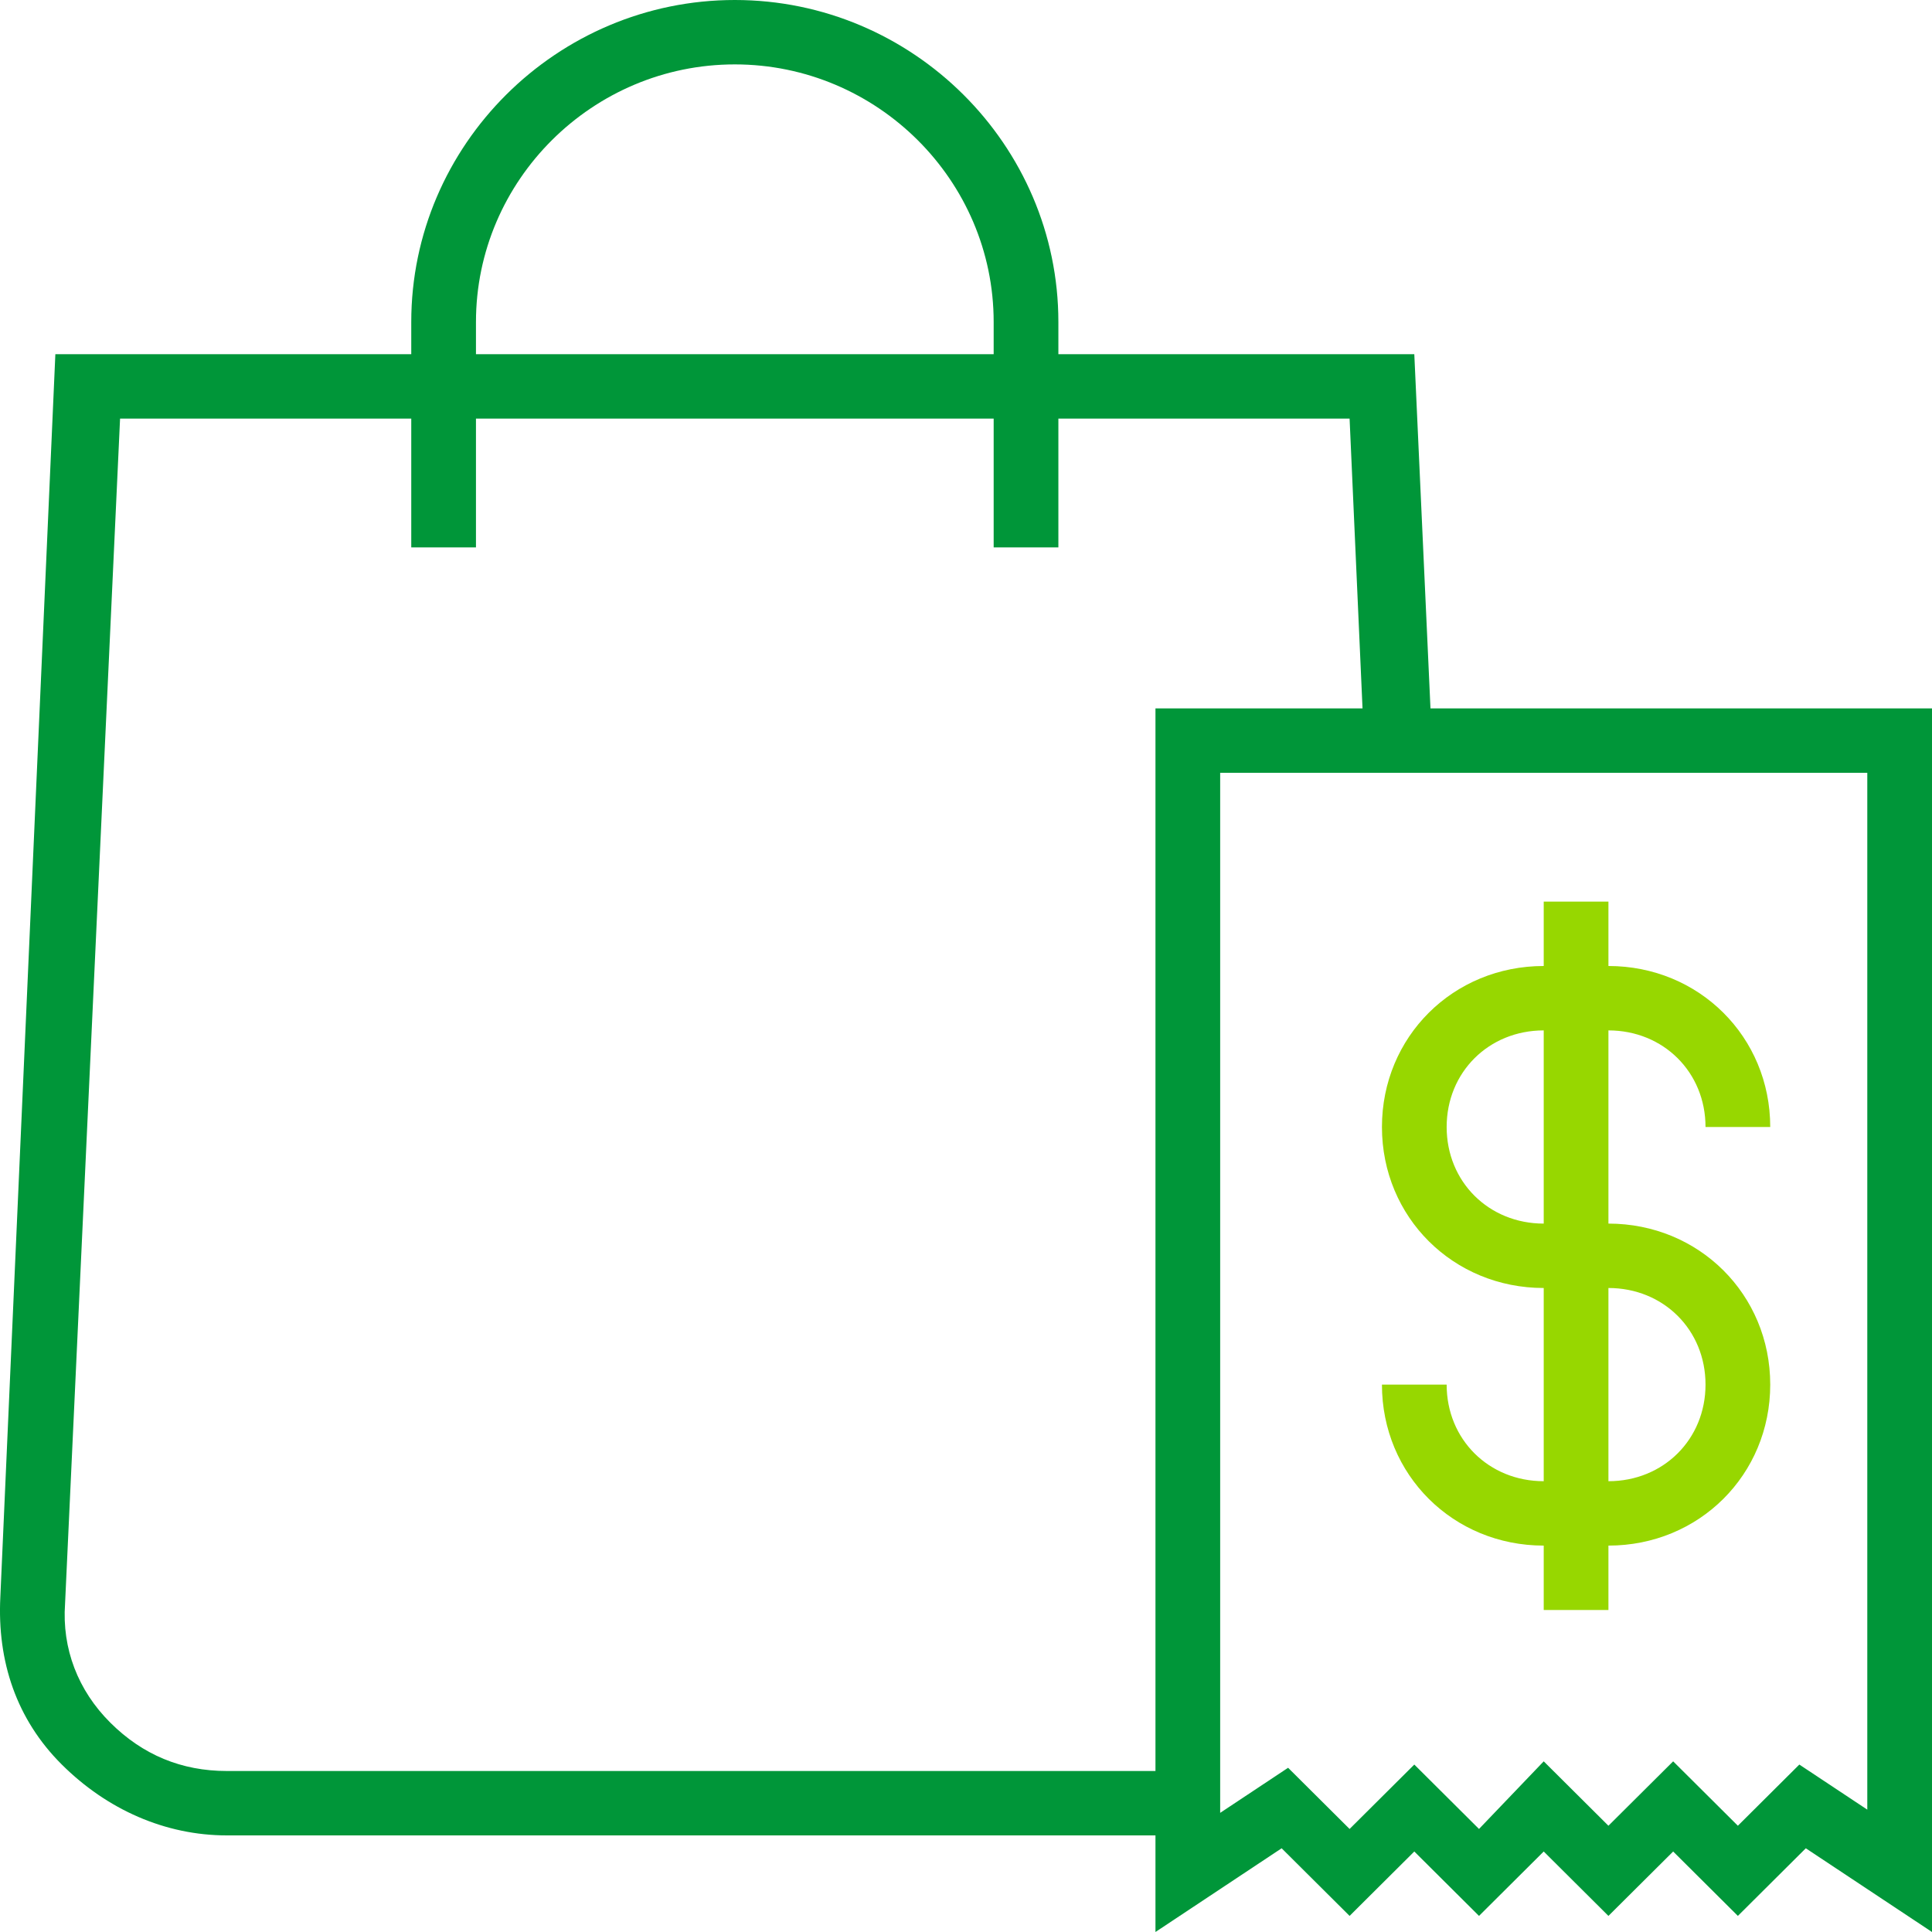 <?xml version="1.0" standalone="no"?><!-- Generator: Gravit.io --><svg xmlns="http://www.w3.org/2000/svg" xmlns:xlink="http://www.w3.org/1999/xlink" style="isolation:isolate" viewBox="0 0 75 75" width="75" height="75"><defs><clipPath id="_clipPath_fxENfKpzWNaPSA89AmBSLDTzSc4ktLa3"><rect width="75" height="75"/></clipPath></defs><g clip-path="url(#_clipPath_fxENfKpzWNaPSA89AmBSLDTzSc4ktLa3)"><path d=" M 55.531 27.5 L 54.903 13.75 L 41.086 13.75 L 41.086 12.5 C 41.086 5.625 35.434 0 28.526 0 C 21.618 0 15.965 5.625 15.965 12.5 L 15.965 13.75 L 2.149 13.75 L 0.013 62 C -0.112 64.5 0.641 66.75 2.4 68.5 C 4.158 70.25 6.419 71.25 8.806 71.25 L 44.855 71.25 L 44.855 75 L 49.753 71.75 L 52.391 74.375 L 54.903 71.875 L 57.415 74.375 L 59.927 71.875 L 62.439 74.375 L 64.952 71.875 L 67.464 74.375 L 70.101 71.75 L 75 75 L 75 27.5 L 55.531 27.5 Z  M 18.477 12.5 C 18.477 7 22.999 2.5 28.526 2.5 C 34.053 2.5 38.574 7 38.574 12.5 L 38.574 13.75 L 18.477 13.75 L 18.477 12.5 Z  M 8.806 68.75 C 7.047 68.75 5.54 68.125 4.284 66.875 C 3.028 65.625 2.4 64 2.526 62.25 L 4.661 16.25 L 15.965 16.25 L 15.965 21.25 L 18.477 21.25 L 18.477 16.25 L 38.574 16.25 L 38.574 21.25 L 41.086 21.25 L 41.086 16.25 L 52.391 16.25 L 52.893 27.5 L 44.855 27.5 L 44.855 68.75 L 8.806 68.75 Z  M 72.488 70.25 L 69.85 68.5 L 67.464 70.875 L 64.952 68.375 L 62.439 70.875 L 59.927 68.375 L 57.415 71 L 54.903 68.5 L 52.391 71 L 50.004 68.625 L 47.367 70.375 L 47.367 30 L 72.488 30 L 72.488 70.25 Z " fill="rgb(0,150,57)"/><path d=" M 56.159 53.75 L 53.647 53.75 C 53.647 57.25 56.41 60 59.927 60 L 59.927 62.5 L 62.439 62.5 L 62.439 60 C 65.956 60 68.72 57.25 68.72 53.75 C 68.72 50.25 65.956 47.5 62.439 47.5 L 62.439 40 C 64.575 40 66.208 41.625 66.208 43.75 L 68.72 43.75 C 68.72 40.25 65.956 37.5 62.439 37.5 L 62.439 35 L 59.927 35 L 59.927 37.5 C 56.41 37.5 53.647 40.25 53.647 43.75 C 53.647 47.25 56.41 50 59.927 50 L 59.927 57.5 C 57.792 57.5 56.159 55.875 56.159 53.75 Z  M 62.439 50 C 64.575 50 66.208 51.625 66.208 53.75 C 66.208 55.875 64.575 57.5 62.439 57.5 L 62.439 50 Z  M 56.159 43.75 C 56.159 41.625 57.792 40 59.927 40 L 59.927 47.5 C 57.792 47.5 56.159 45.875 56.159 43.75 Z " fill="rgb(151,215,0)"/></g></svg>